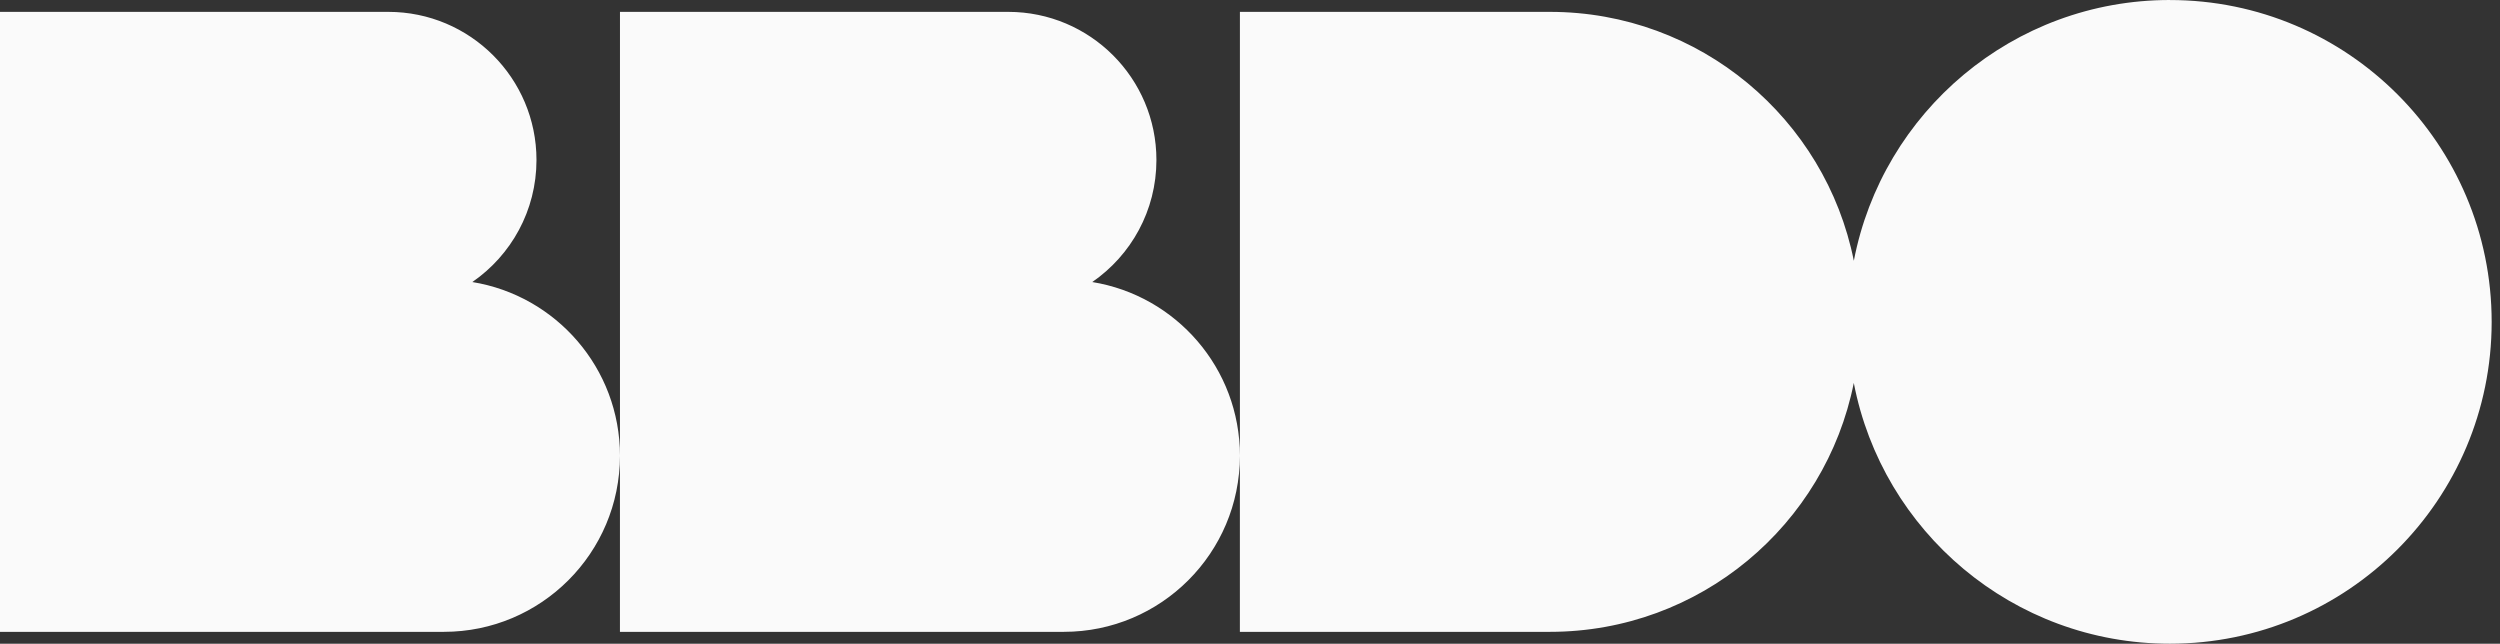 <svg width="167" height="43" viewBox="0 0 167 43" fill="none" xmlns="http://www.w3.org/2000/svg">
<rect x="0" y="0" width="167" height="43" fill="#333333" stroke="none"/>
<g clip-path="url(#clip0_3941_12329)">
<path d="M144.947 0C134.468 0 125.743 7.496 123.836 17.42C121.942 7.94 113.572 0.793 103.533 0.793H82.826V30.445C82.826 24.595 78.554 19.747 72.963 18.84C75.552 17.055 77.249 14.07 77.249 10.688C77.249 5.224 72.817 0.793 67.353 0.793H41.414V30.445C41.414 24.595 37.142 19.747 31.551 18.84C34.14 17.055 35.837 14.07 35.837 10.688C35.837 5.224 31.405 0.793 25.941 0.793H0V42.207H29.652C36.145 42.207 41.412 36.94 41.412 30.447V42.207H71.064C77.557 42.207 82.824 36.94 82.824 30.447V42.207H103.531C113.57 42.207 121.94 35.064 123.834 25.58C125.741 35.504 134.466 43 144.945 43C156.82 43 166.443 33.373 166.443 21.502C166.443 9.631 156.82 0.002 144.947 0.002V0Z" fill="#FAFAFA"/>
</g>
<defs>
<clipPath id="clip0_3941_12329">
<rect width="166.445" height="43" fill="white"/>
</clipPath>
</defs>
</svg>
